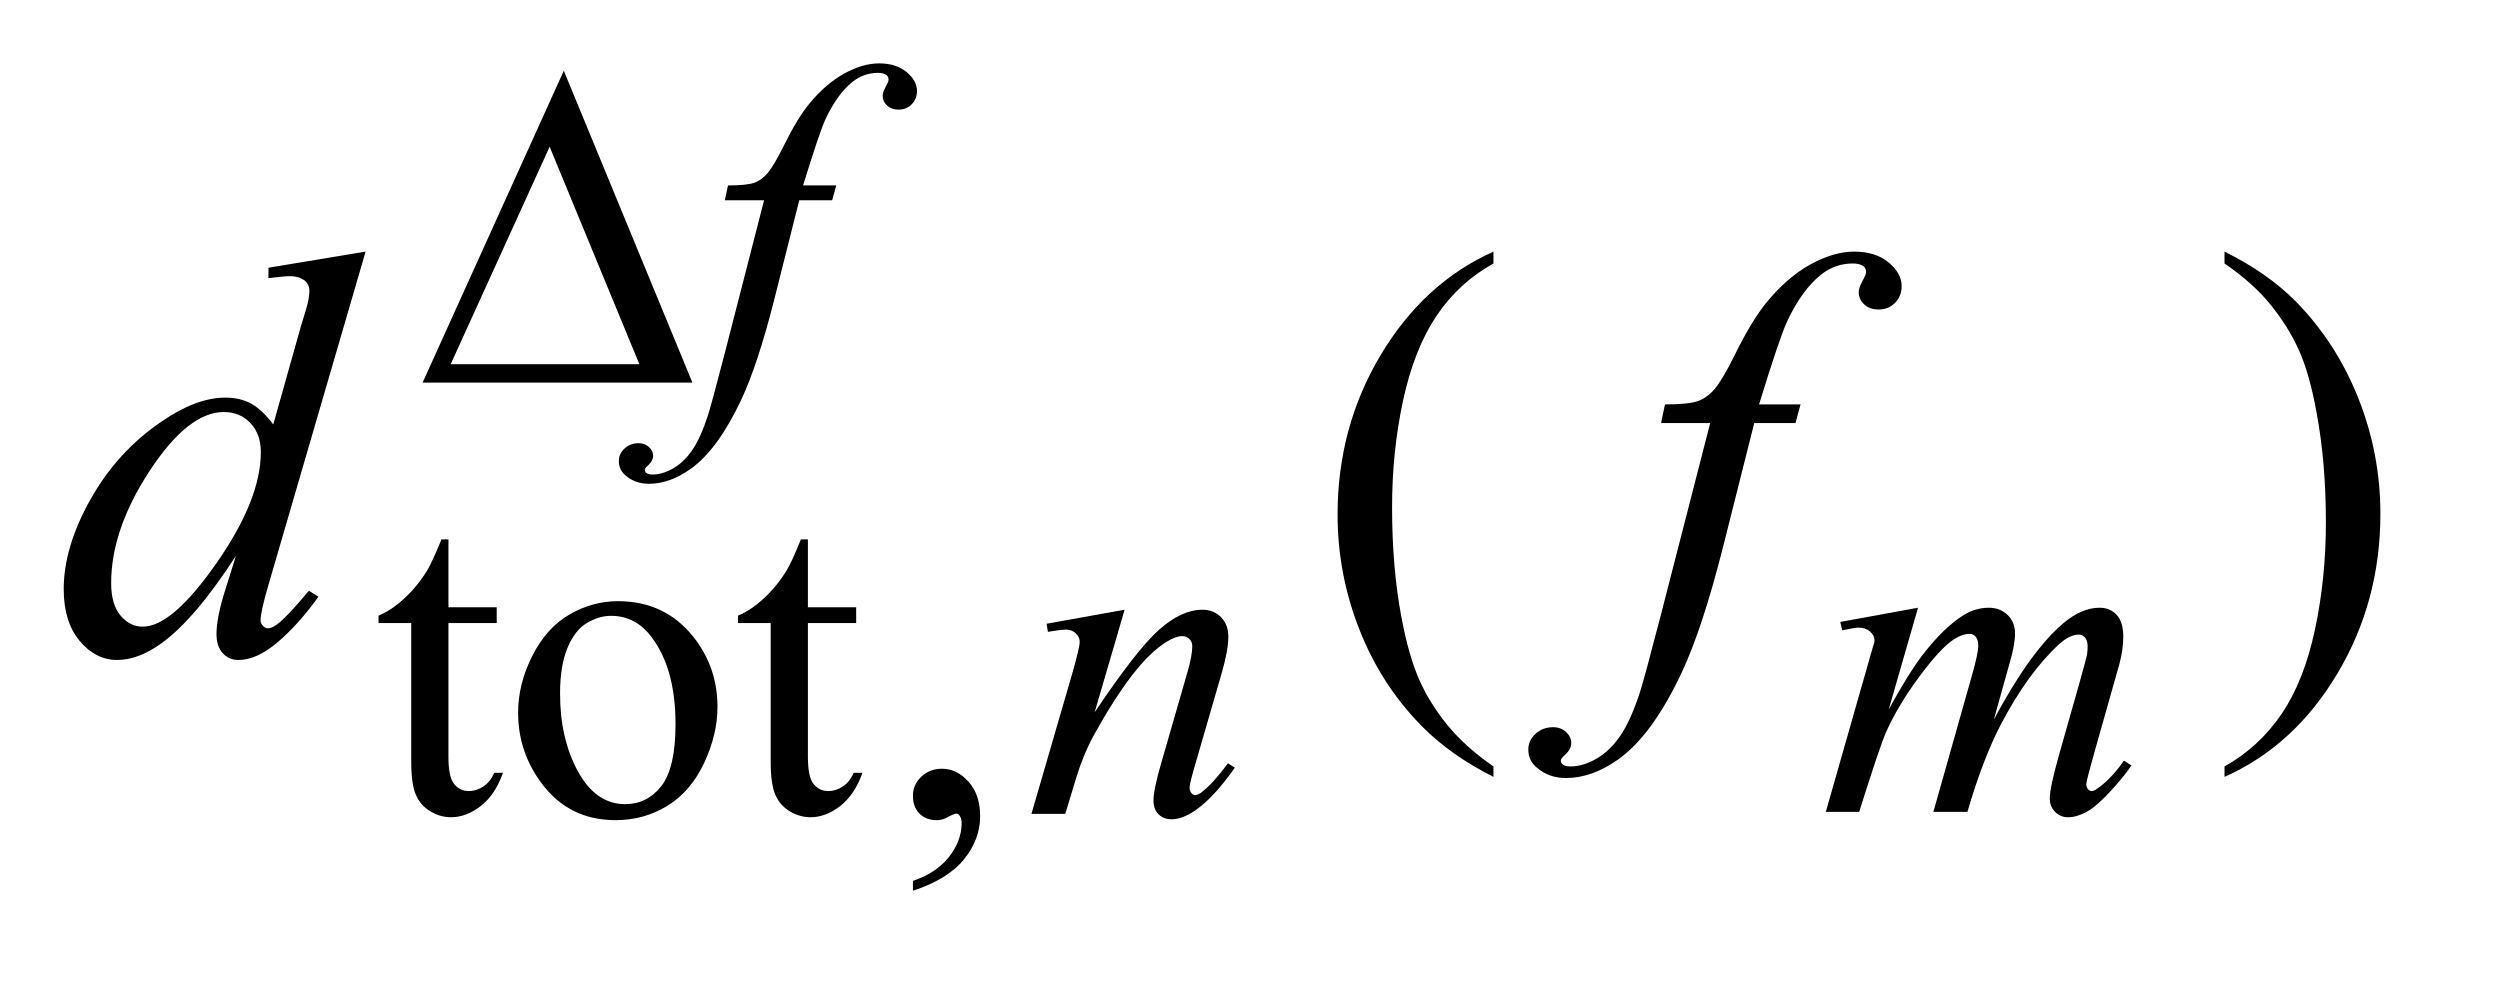 <?xml version="1.0" encoding="UTF-8"?>
<!DOCTYPE svg PUBLIC '-//W3C//DTD SVG 1.0//EN'
          'http://www.w3.org/TR/2001/REC-SVG-20010904/DTD/svg10.dtd'>
<svg stroke-dasharray="none" shape-rendering="auto" xmlns="http://www.w3.org/2000/svg" font-family="'Dialog'" text-rendering="auto" width="61" fill-opacity="1" color-interpolation="auto" color-rendering="auto" preserveAspectRatio="xMidYMid meet" font-size="12px" viewBox="0 0 61 24" fill="black" xmlns:xlink="http://www.w3.org/1999/xlink" stroke="black" image-rendering="auto" stroke-miterlimit="10" stroke-linecap="square" stroke-linejoin="miter" font-style="normal" stroke-width="1" height="24" stroke-dashoffset="0" font-weight="normal" stroke-opacity="1"
><!--Generated by the Batik Graphics2D SVG Generator--><defs id="genericDefs"
  /><g
  ><defs id="defs1"
    ><clipPath clipPathUnits="userSpaceOnUse" id="clipPath1"
      ><path d="M1.05 1.826 L39.158 1.826 L39.158 16.722 L1.05 16.722 L1.05 1.826 Z"
      /></clipPath
      ><clipPath clipPathUnits="userSpaceOnUse" id="clipPath2"
      ><path d="M33.535 58.348 L33.535 534.246 L1251.043 534.246 L1251.043 58.348 Z"
      /></clipPath
    ></defs
    ><g transform="scale(1.576,1.576) translate(-1.05,-1.826) matrix(0.031,0,0,0.031,0,0)"
    ><path d="M379.688 250 L244.922 250 L315.453 94.234 L379.688 250 ZM353.188 240.797 L308.375 132.188 L258.953 240.797 L353.188 240.797 Z" stroke="none" clip-path="url(#clipPath2)"
    /></g
    ><g transform="matrix(0.049,0,0,0.049,-1.654,-2.878)"
    ><path d="M257.062 327.328 L257.062 361.125 L281.094 361.125 L281.094 368.984 L257.062 368.984 L257.062 435.703 Q257.062 445.688 259.922 449.172 Q262.781 452.656 267.281 452.656 Q270.984 452.656 274.469 450.352 Q277.953 448.047 279.859 443.562 L284.234 443.562 Q280.312 454.562 273.125 460.125 Q265.938 465.688 258.297 465.688 Q253.125 465.688 248.188 462.82 Q243.25 459.953 240.891 454.617 Q238.531 449.281 238.531 438.172 L238.531 368.984 L222.25 368.984 L222.25 365.281 Q228.422 362.812 234.883 356.914 Q241.344 351.016 246.391 342.938 Q248.969 338.672 253.578 327.328 L257.062 327.328 ZM341.5 358.094 Q364.859 358.094 379.016 375.844 Q391.031 391 391.031 410.656 Q391.031 424.469 384.406 438.617 Q377.781 452.766 366.156 459.953 Q354.531 467.141 340.266 467.141 Q317.016 467.141 303.312 448.609 Q291.75 433 291.75 413.578 Q291.75 399.422 298.766 385.438 Q305.781 371.453 317.242 364.773 Q328.703 358.094 341.5 358.094 ZM338.016 365.391 Q332.062 365.391 326.055 368.93 Q320.047 372.469 316.344 381.344 Q312.641 390.219 312.641 404.141 Q312.641 426.609 321.57 442.891 Q330.5 459.172 345.094 459.172 Q355.984 459.172 363.062 450.188 Q370.141 441.203 370.141 419.297 Q370.141 391.906 358.344 376.172 Q350.375 365.391 338.016 365.391 ZM436.062 327.328 L436.062 361.125 L460.094 361.125 L460.094 368.984 L436.062 368.984 L436.062 435.703 Q436.062 445.688 438.922 449.172 Q441.781 452.656 446.281 452.656 Q449.984 452.656 453.469 450.352 Q456.953 448.047 458.859 443.562 L463.234 443.562 Q459.312 454.562 452.125 460.125 Q444.938 465.688 437.297 465.688 Q432.125 465.688 427.188 462.82 Q422.25 459.953 419.891 454.617 Q417.531 449.281 417.531 438.172 L417.531 368.984 L401.25 368.984 L401.25 365.281 Q407.422 362.812 413.883 356.914 Q420.344 351.016 425.391 342.938 Q427.969 338.672 432.578 327.328 L436.062 327.328 ZM488.359 502.297 L488.359 497.359 Q499.922 493.531 506.266 485.508 Q512.609 477.484 512.609 468.5 Q512.609 466.359 511.594 464.906 Q510.812 463.891 510.031 463.891 Q508.797 463.891 504.641 466.141 Q502.609 467.141 500.375 467.141 Q494.875 467.141 491.617 463.883 Q488.359 460.625 488.359 454.906 Q488.359 449.406 492.57 445.469 Q496.781 441.531 502.844 441.531 Q510.25 441.531 516.039 447.992 Q521.828 454.453 521.828 465.125 Q521.828 476.688 513.797 486.625 Q505.766 496.562 488.359 502.297 Z" stroke="none" clip-path="url(#clipPath2)"
    /></g
    ><g transform="matrix(0.049,0,0,0.049,-1.654,-2.878)"
    ><path d="M777.438 440.391 L777.438 445.594 Q756.203 434.906 742 420.562 Q721.75 400.172 710.781 372.469 Q699.812 344.766 699.812 314.953 Q699.812 271.359 721.328 235.43 Q742.844 199.5 777.438 184.031 L777.438 189.938 Q760.141 199.5 749.031 216.094 Q737.922 232.688 732.438 258.141 Q726.953 283.594 726.953 311.297 Q726.953 341.391 731.594 366 Q735.25 385.406 740.453 397.148 Q745.656 408.891 754.445 419.719 Q763.234 430.547 777.438 440.391 ZM1141.469 189.938 L1141.469 184.031 Q1162.844 194.578 1177.047 208.922 Q1197.156 229.453 1208.125 257.086 Q1219.094 284.719 1219.094 314.672 Q1219.094 358.266 1197.648 394.195 Q1176.203 430.125 1141.469 445.594 L1141.469 440.391 Q1158.766 430.688 1169.945 414.164 Q1181.125 397.641 1186.539 372.117 Q1191.953 346.594 1191.953 318.891 Q1191.953 288.938 1187.312 264.188 Q1183.797 244.781 1178.523 233.109 Q1173.25 221.438 1164.531 210.609 Q1155.812 199.781 1141.469 189.938 Z" stroke="none" clip-path="url(#clipPath2)"
    /></g
    ><g transform="matrix(0.049,0,0,0.049,-1.654,-2.878)"
    ><path d="M450.172 151.062 L448.141 158.469 L431.75 158.469 L419.391 207.547 Q411.203 240 402.891 257.75 Q391.094 282.797 377.5 292.344 Q367.172 299.641 356.844 299.641 Q350.109 299.641 345.391 295.594 Q341.906 292.781 341.906 288.297 Q341.906 284.703 344.773 282.062 Q347.641 279.422 351.797 279.422 Q354.828 279.422 356.906 281.336 Q358.984 283.25 358.984 285.719 Q358.984 288.188 356.625 290.312 Q354.828 291.891 354.828 292.672 Q354.828 293.688 355.609 294.25 Q356.625 295.031 358.75 295.031 Q363.578 295.031 368.914 292 Q374.25 288.969 378.406 282.961 Q382.562 276.953 386.266 265.609 Q387.844 260.891 394.688 234.5 L414.234 158.469 L394.688 158.469 L396.266 151.062 Q405.578 151.062 409.289 149.766 Q413 148.469 416.086 144.82 Q419.172 141.172 424.109 131.188 Q430.734 117.703 436.812 110.297 Q445.109 100.297 454.266 95.297 Q463.422 90.297 471.5 90.297 Q480.047 90.297 485.211 94.625 Q490.375 98.953 490.375 104 Q490.375 107.938 487.789 110.633 Q485.203 113.328 481.172 113.328 Q477.688 113.328 475.492 111.305 Q473.297 109.281 473.297 106.469 Q473.297 104.672 474.758 102.039 Q476.219 99.406 476.219 98.5 Q476.219 96.922 475.219 96.141 Q473.75 95.016 470.953 95.016 Q463.875 95.016 458.25 99.516 Q450.734 105.469 444.781 118.156 Q441.75 124.781 433.656 151.062 L450.172 151.062 Z" stroke="none" clip-path="url(#clipPath2)"
    /></g
    ><g transform="matrix(0.049,0,0,0.049,-1.654,-2.878)"
    ><path d="M988.859 361.359 L974.266 412.016 Q984.031 394.156 990.891 385.172 Q1001.547 371.25 1011.656 364.953 Q1017.609 361.359 1024.125 361.359 Q1029.75 361.359 1033.453 364.953 Q1037.156 368.547 1037.156 374.172 Q1037.156 379.672 1034.578 388.547 L1026.594 417.062 Q1044.906 382.812 1061.297 369 Q1070.391 361.359 1079.266 361.359 Q1084.438 361.359 1087.75 364.898 Q1091.062 368.438 1091.062 375.844 Q1091.062 382.359 1089.047 389.672 L1076.688 433.344 Q1072.641 447.609 1072.641 449.188 Q1072.641 450.766 1073.656 451.875 Q1074.328 452.672 1075.453 452.672 Q1076.578 452.672 1079.375 450.531 Q1085.781 445.594 1091.391 437.5 L1095.109 439.859 Q1092.297 444.359 1085.164 452.219 Q1078.031 460.078 1072.977 462.891 Q1067.922 465.703 1063.656 465.703 Q1059.734 465.703 1057.094 463 Q1054.453 460.297 1054.453 456.375 Q1054.453 450.984 1059.047 434.703 L1069.281 398.656 Q1072.75 386.188 1072.984 384.828 Q1073.312 382.703 1073.312 380.688 Q1073.312 377.875 1072.078 376.297 Q1070.734 374.734 1069.047 374.734 Q1064.328 374.734 1059.047 379.562 Q1043.562 393.812 1030.078 419.531 Q1021.203 436.5 1013.453 463 L996.5 463 L1015.703 395.062 Q1018.844 384.047 1018.844 380.344 Q1018.844 377.312 1017.609 375.852 Q1016.375 374.391 1014.578 374.391 Q1010.875 374.391 1006.719 377.094 Q999.984 381.469 989.367 395.844 Q978.75 410.219 972.922 423.359 Q970.109 429.531 959.547 463 L942.938 463 L963.703 390.219 L966.406 380.797 Q967.188 378.656 967.188 377.641 Q967.188 375.172 964.945 373.211 Q962.703 371.25 959.219 371.25 Q957.75 371.25 951.125 372.594 L950.125 368.438 L988.859 361.359 Z" stroke="none" clip-path="url(#clipPath2)"
    /></g
    ><g transform="matrix(0.049,0,0,0.049,-1.654,-2.878)"
    ><path d="M593.766 362.359 L578.828 413.469 Q599.828 382.125 611 372.242 Q622.172 362.359 632.5 362.359 Q638.125 362.359 641.773 366.07 Q645.422 369.781 645.422 375.734 Q645.422 382.469 642.172 393.703 L628.469 440.984 Q626.109 449.172 626.109 450.969 Q626.109 452.547 627.008 453.609 Q627.906 454.672 628.906 454.672 Q630.266 454.672 632.172 453.219 Q638.125 448.5 645.203 438.844 L648.672 440.984 Q638.234 455.906 628.906 462.312 Q622.406 466.703 617.234 466.703 Q613.078 466.703 610.609 464.172 Q608.141 461.641 608.141 457.375 Q608.141 451.984 611.953 438.844 L624.984 393.703 Q627.453 385.281 627.453 380.562 Q627.453 378.312 625.992 376.906 Q624.531 375.5 622.406 375.5 Q619.25 375.5 614.875 378.203 Q606.562 383.25 597.578 394.875 Q588.594 406.5 578.594 424.578 Q573.328 434.125 569.844 445.469 L564.219 464 L547.375 464 L567.812 393.703 Q571.406 381 571.406 378.422 Q571.406 375.953 569.445 374.102 Q567.484 372.25 564.562 372.25 Q563.219 372.25 559.844 372.703 L555.578 373.375 L554.906 369.328 L593.766 362.359 Z" stroke="none" clip-path="url(#clipPath2)"
    /></g
    ><g transform="matrix(0.049,0,0,0.049,-1.654,-2.878)"
    ><path d="M215.812 184.031 L167.438 349.969 Q163.5 363.469 163.5 367.688 Q163.5 369.094 164.695 370.359 Q165.891 371.625 167.156 371.625 Q168.984 371.625 171.516 369.797 Q176.297 366.422 187.547 352.922 L192.328 355.875 Q182.203 369.938 171.867 378.656 Q161.531 387.375 152.531 387.375 Q147.75 387.375 144.656 384 Q141.562 380.625 141.562 374.438 Q141.562 366.422 145.781 352.922 L151.266 335.484 Q130.875 366.984 114.141 379.078 Q102.609 387.375 92.062 387.375 Q81.375 387.375 73.43 377.883 Q65.484 368.391 65.484 352.078 Q65.484 331.125 78.844 307.359 Q92.203 283.594 114.141 268.688 Q131.438 256.734 145.922 256.734 Q153.516 256.734 159 259.828 Q164.484 262.922 169.828 270.094 L183.609 221.156 Q185.156 215.953 186.141 212.859 Q187.828 207.234 187.828 203.578 Q187.828 200.625 185.719 198.656 Q182.766 196.266 178.125 196.266 Q174.891 196.266 167.438 197.25 L167.438 192.047 L215.812 184.031 ZM163.641 283.875 Q163.641 274.875 158.438 269.391 Q153.234 263.906 145.219 263.906 Q127.5 263.906 108.305 293.156 Q89.109 322.406 89.109 349.125 Q89.109 359.672 93.75 365.227 Q98.391 370.781 104.859 370.781 Q119.484 370.781 141.562 339.141 Q163.641 307.5 163.641 283.875 ZM930.359 260.109 L927.828 269.391 L907.297 269.391 L891.828 330.844 Q881.562 371.484 871.156 393.703 Q856.391 425.062 839.375 437.016 Q826.438 446.156 813.5 446.156 Q805.062 446.156 799.156 441.094 Q794.797 437.578 794.797 431.953 Q794.797 427.453 798.383 424.148 Q801.969 420.844 807.172 420.844 Q810.969 420.844 813.57 423.234 Q816.172 425.625 816.172 428.719 Q816.172 431.812 813.219 434.484 Q810.969 436.453 810.969 437.438 Q810.969 438.703 811.953 439.406 Q813.219 440.391 815.891 440.391 Q821.938 440.391 828.617 436.594 Q835.297 432.797 840.5 425.273 Q845.703 417.75 850.344 403.547 Q852.312 397.641 860.891 364.594 L885.359 269.391 L860.891 269.391 L862.859 260.109 Q874.531 260.109 879.172 258.492 Q883.812 256.875 887.68 252.305 Q891.547 247.734 897.734 235.219 Q906.031 218.344 913.625 209.062 Q924.031 196.547 935.492 190.289 Q946.953 184.031 957.078 184.031 Q967.766 184.031 974.234 189.445 Q980.703 194.859 980.703 201.188 Q980.703 206.109 977.469 209.484 Q974.234 212.859 969.172 212.859 Q964.812 212.859 962.07 210.328 Q959.328 207.797 959.328 204.281 Q959.328 202.031 961.156 198.727 Q962.984 195.422 962.984 194.297 Q962.984 192.328 961.719 191.344 Q959.891 189.938 956.375 189.938 Q947.516 189.938 940.484 195.562 Q931.062 203.016 923.609 218.906 Q919.812 227.203 909.688 260.109 L930.359 260.109 Z" stroke="none" clip-path="url(#clipPath2)"
    /></g
  ></g
></svg
>
